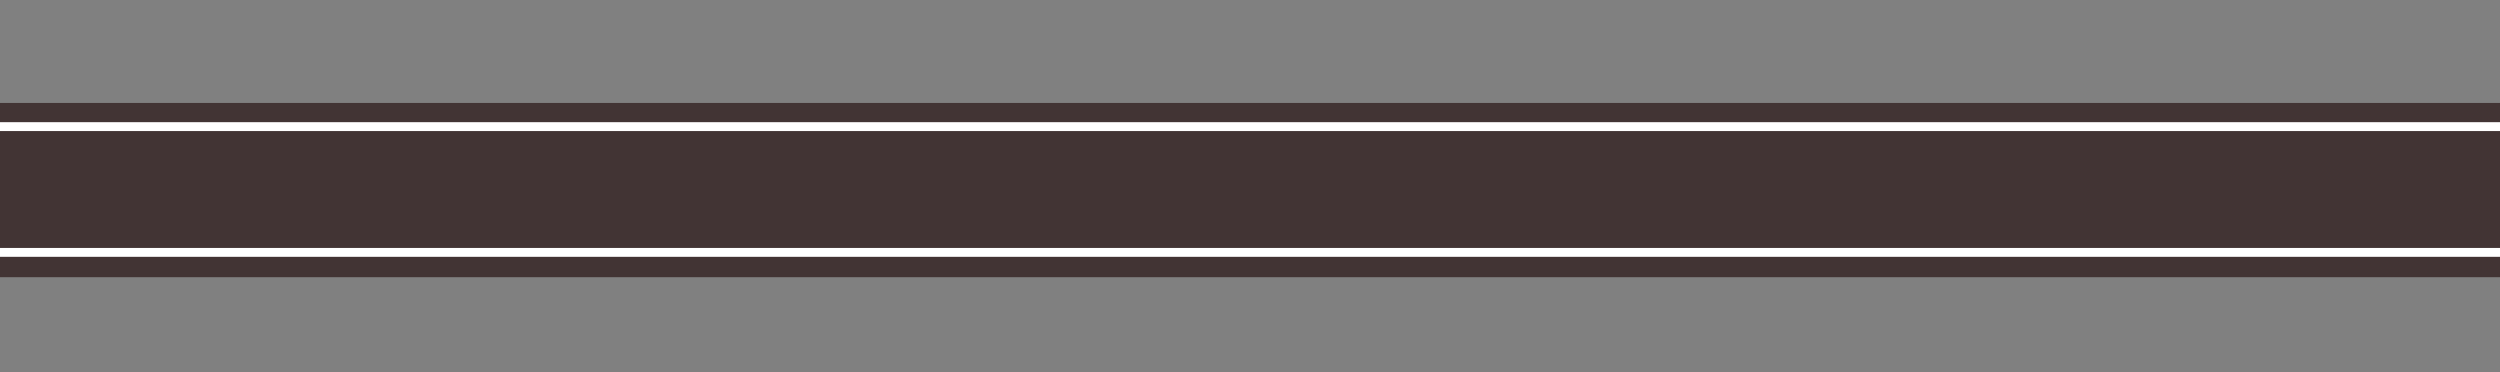 <svg width="947" height="141" viewBox="0 0 947 141" fill="none" xmlns="http://www.w3.org/2000/svg">
<rect x="0" y="0" width="947" height="141" fill="#808080" stroke="none"/>
<g clip-path="url(#clip0_422_391)">
<path d="M7214 39H0V105H7214V39Z" fill="#423434"/>
<path d="M7214 46.282H0V49.644H7214V46.282Z" fill="white"/>
<path d="M7214 93.922H0V97.284H7214V93.922Z" fill="white"/>
</g>
<defs>
<clipPath id="clip0_422_391">
<rect width="947" height="141" fill="white"/>
</clipPath>
</defs>
</svg>

